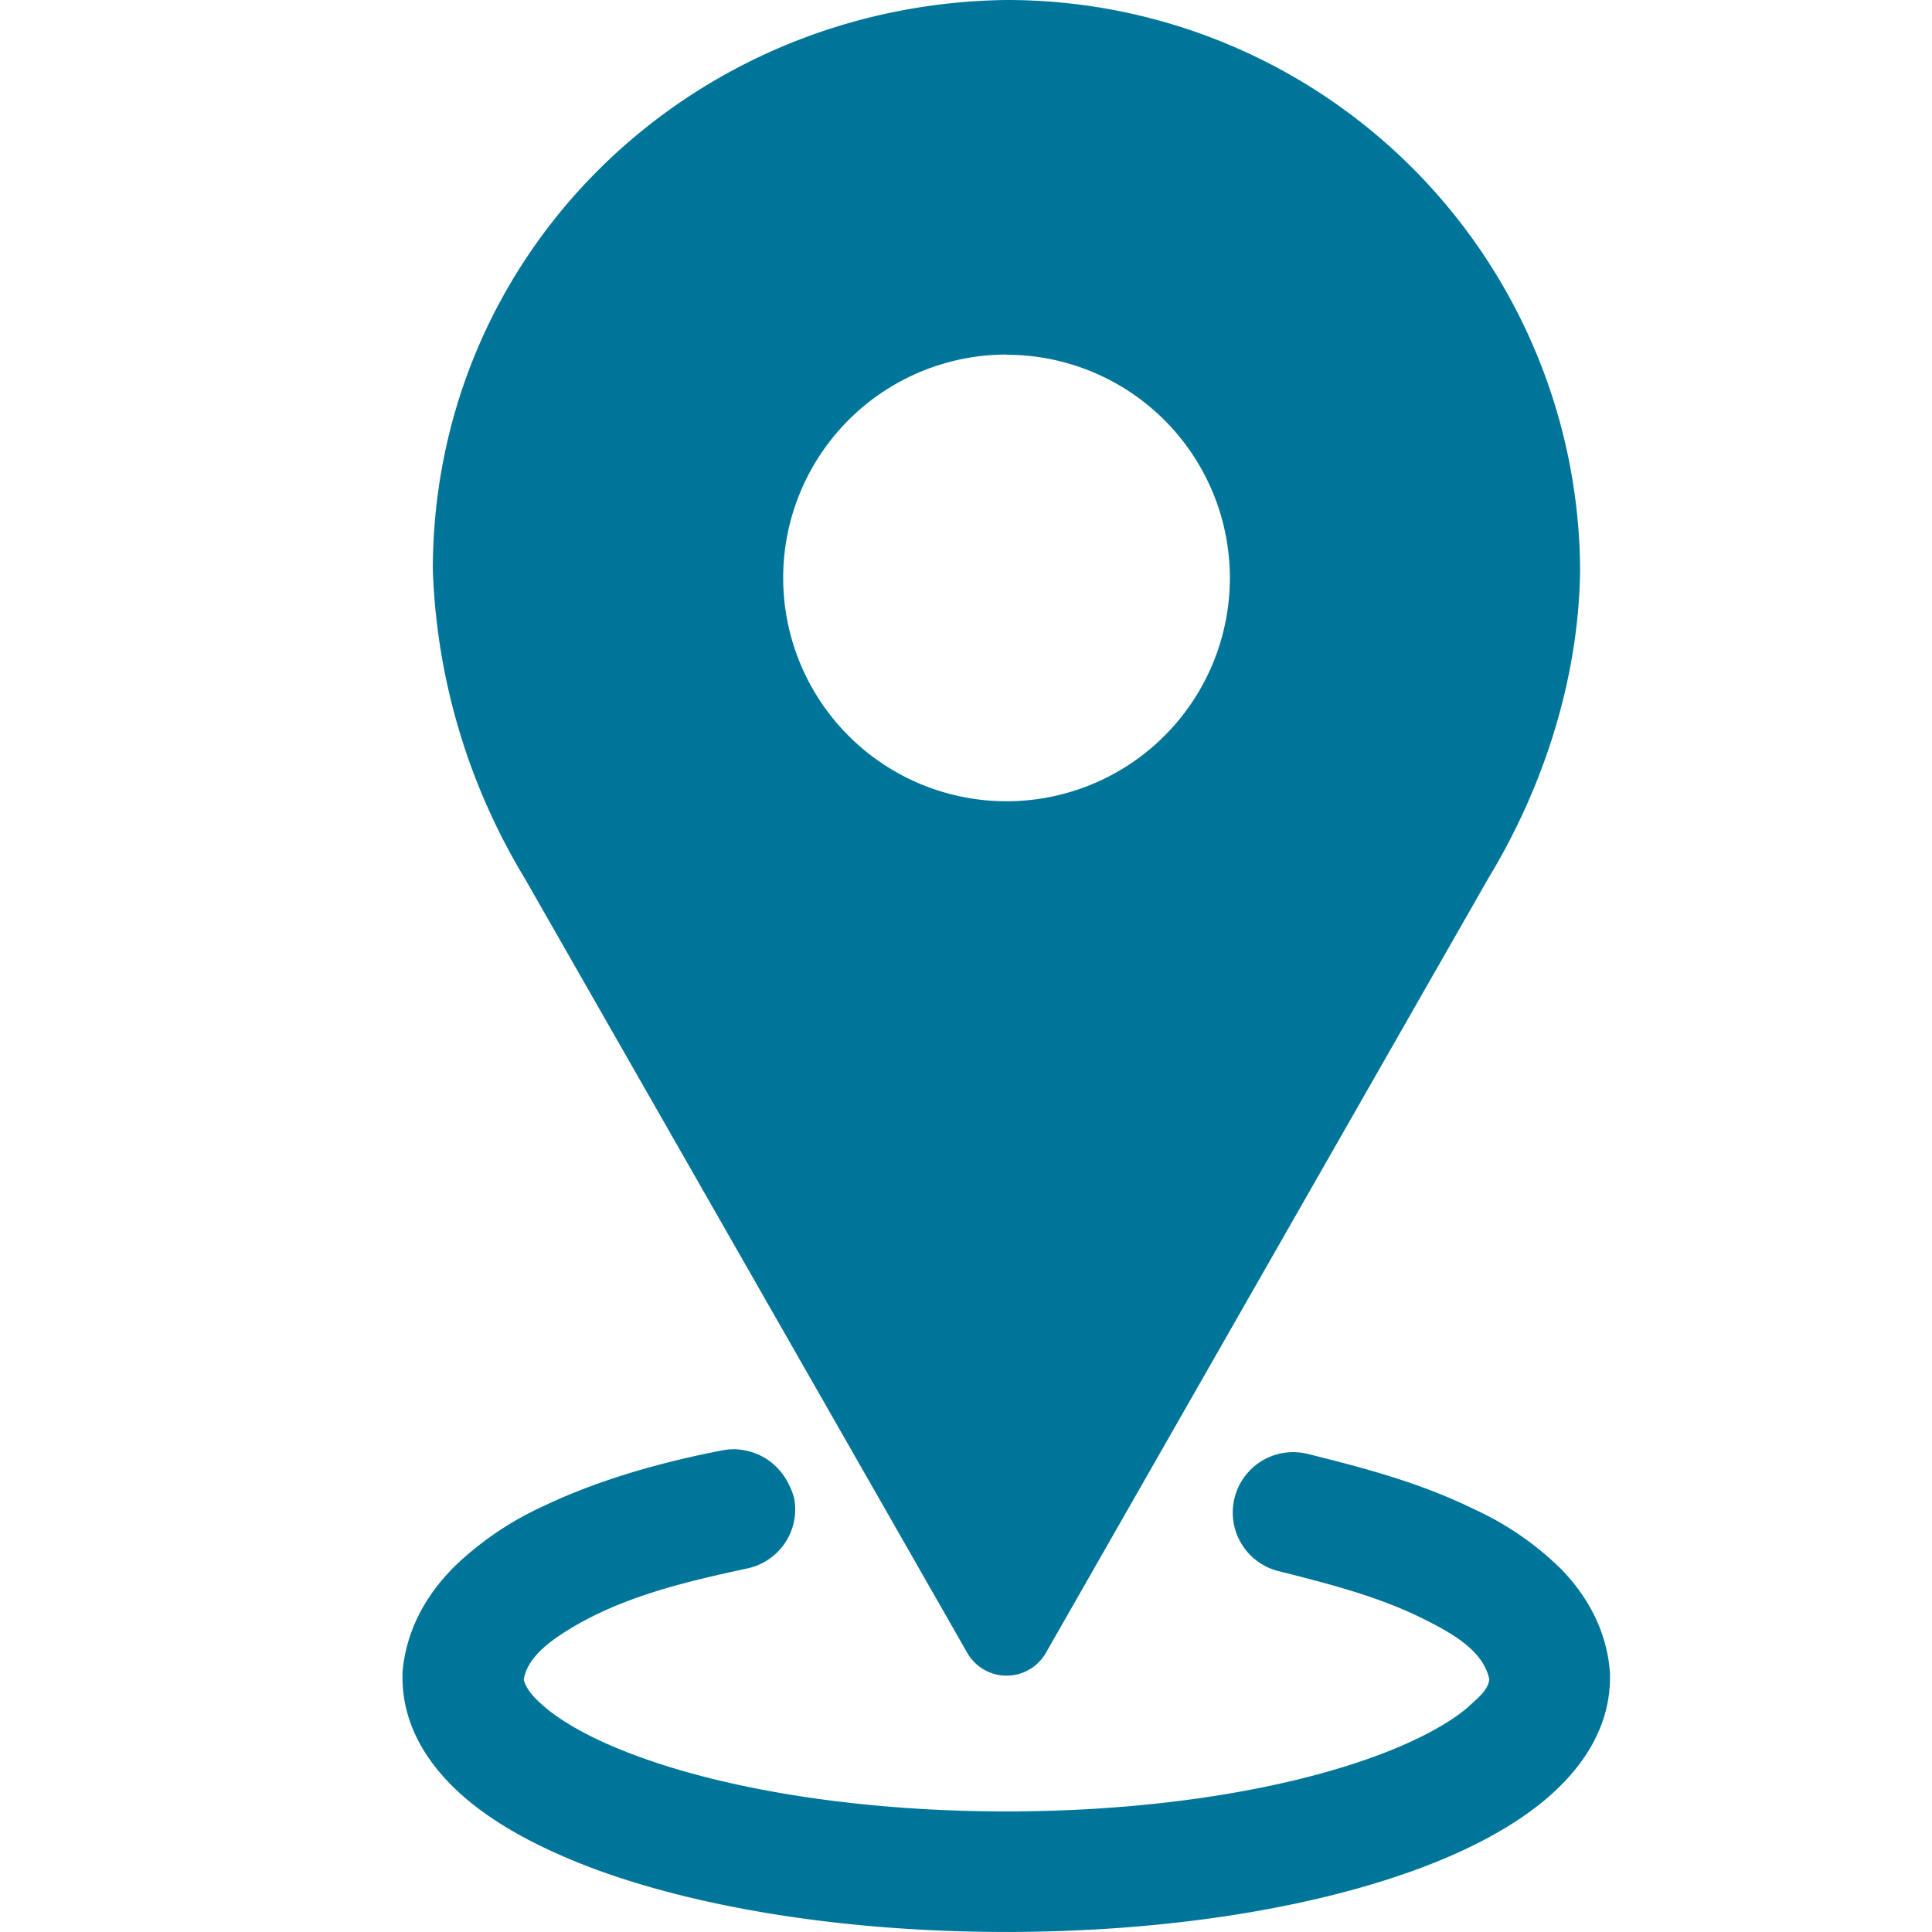 <svg xmlns="http://www.w3.org/2000/svg" width="48" height="48" fill="none">
  <path fill="#00759A" d="M18.269 36.005c.737.042 1.259.511 1.46 1.209a1.5 1.5 0 0 1-1.186 1.758c-1.51.328-3.073.692-4.405 1.51-.442.27-1.04.687-1.126 1.25.08.288.308.488.523.68.525.443 1.356.882 2.43 1.265 2.343.838 5.575 1.327 9.041 1.327s6.699-.49 9.041-1.327c1.074-.383 1.906-.822 2.43-1.266.19-.189.493-.397.524-.69-.158-.76-1.04-1.199-1.663-1.514-.952-.467-1.944-.768-3.57-1.172a1.5 1.5 0 0 1 .72-2.913c1.816.448 2.96.8 4.16 1.385a7.547 7.547 0 0 1 2.14 1.478c.71.734 1.142 1.601 1.212 2.584v.106c0 1.15-.586 2.172-1.593 3.024-.832.702-1.97 1.305-3.356 1.8-2.69.96-6.259 1.5-10.051 1.5-3.793 0-7.363-.54-10.051-1.5-1.386-.5-2.525-1.098-3.357-1.8C10.586 43.847 10 42.824 10 41.675v-.131c.088-1 .547-1.883 1.291-2.625a7.959 7.959 0 0 1 2.239-1.513c1.316-.625 2.846-1.07 4.428-1.375l.152-.022.159-.004Z"/>
  <path fill="#00759A" d="M25.007 0a14.237 14.237 0 0 1 14.25 14.125c-.02 2.617-.851 5.34-2.28 7.696l.015-.026-11.007 19.269a1.125 1.125 0 0 1-1.954 0L13.018 21.789l.015.026a15.837 15.837 0 0 1-2.28-7.676v-.029C10.787 6.211 17.193.098 25.003 0h.004Zm0 8.809a5.549 5.549 0 1 0 5.549 5.549 5.548 5.548 0 0 0-5.549-5.544v-.005Z"/>
</svg>

